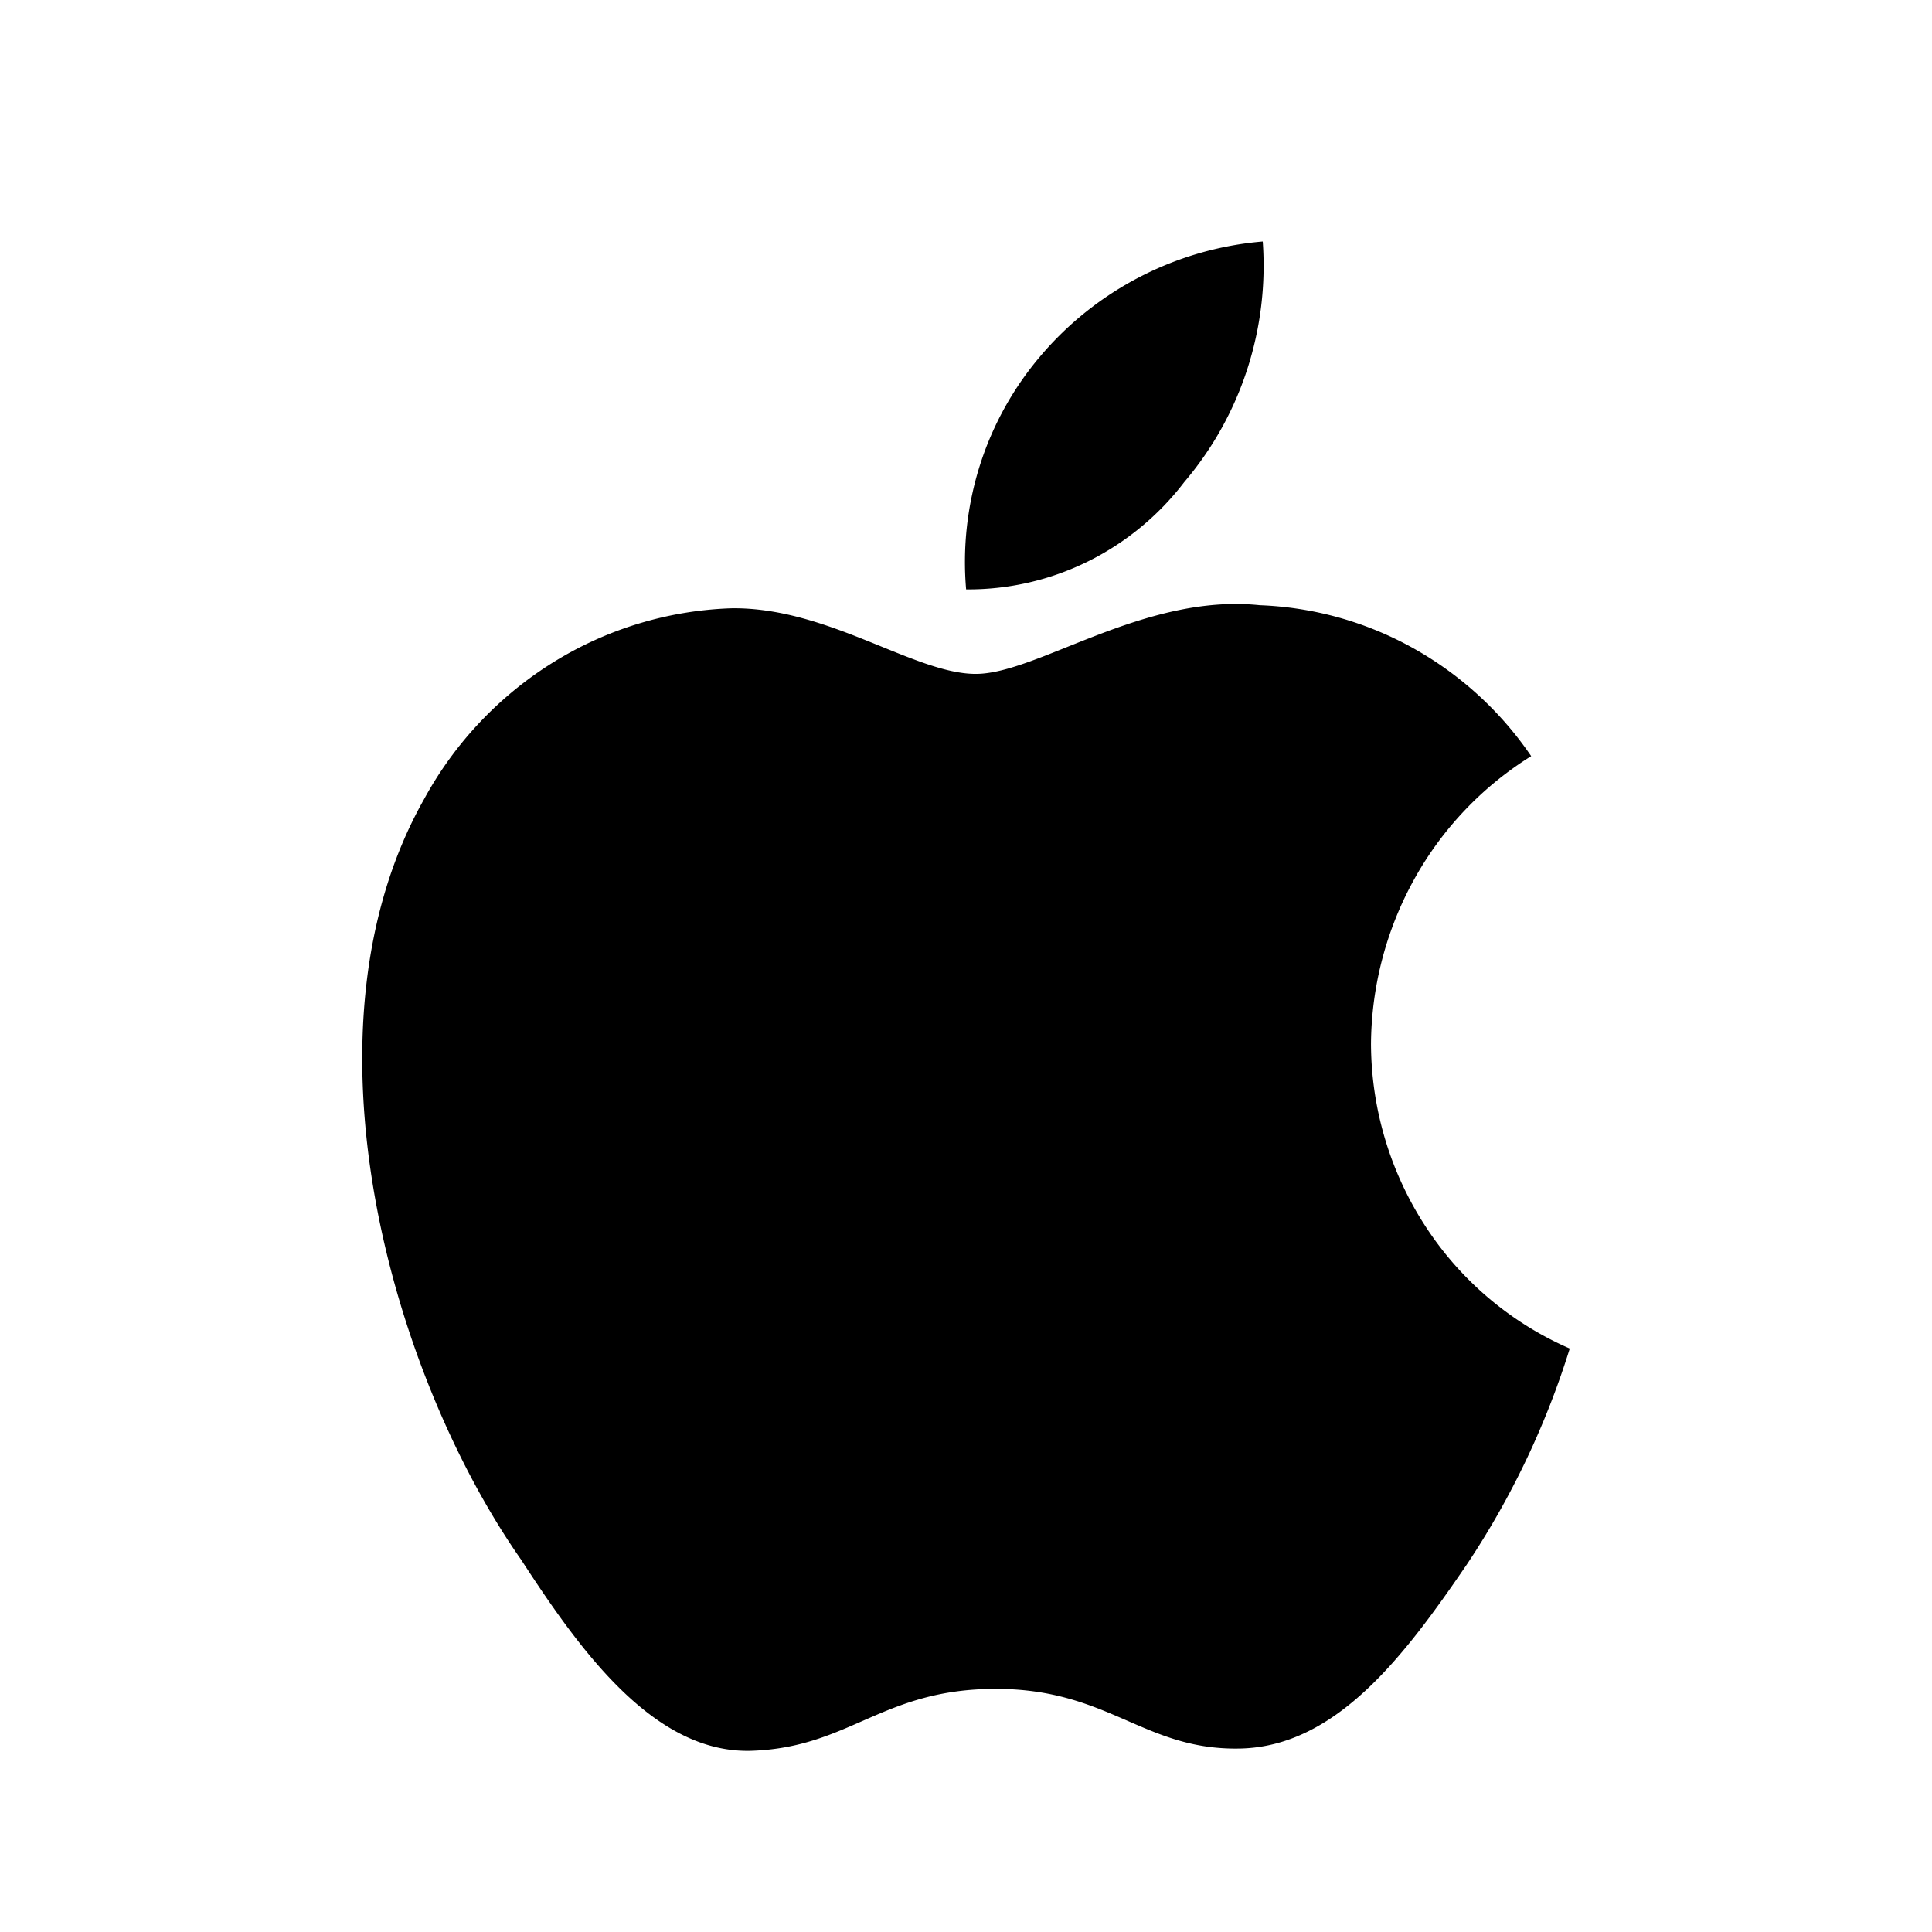 <svg xmlns="http://www.w3.org/2000/svg" width="32" height="32" fill="none" class="persona-icon"><path fill="currentColor" d="M22.708 17.287a5.713 5.713 0 0 1 .72-2.731 5.595 5.595 0 0 1 1.933-2.032 5.76 5.76 0 0 0-1.957-1.79 5.648 5.648 0 0 0-2.538-.71c-1.916-.2-3.685 1.138-4.704 1.138-1.02 0-2.456-1.112-4.053-1.087a5.967 5.967 0 0 0-2.952.899 6.104 6.104 0 0 0-2.133 2.263c-2.162 3.825-.553 9.512 1.609 12.599.983 1.512 2.21 3.225 3.832 3.162 1.621-.062 2.15-1.025 4.029-1.025s2.456 1.025 4.053.988c1.596-.038 2.726-1.55 3.758-3.063A13.854 13.854 0 0 0 26 22.336a5.44 5.44 0 0 1-2.389-2.023 5.581 5.581 0 0 1-.903-3.026Zm-3.095-9.3a5.499 5.499 0 0 0 1.042-1.861A5.564 5.564 0 0 0 20.915 4a5.421 5.421 0 0 0-3.684 1.9 5.237 5.237 0 0 0-1 1.804 5.3 5.3 0 0 0-.229 2.058 4.467 4.467 0 0 0 2.01-.459 4.547 4.547 0 0 0 1.601-1.316Z"/></svg>